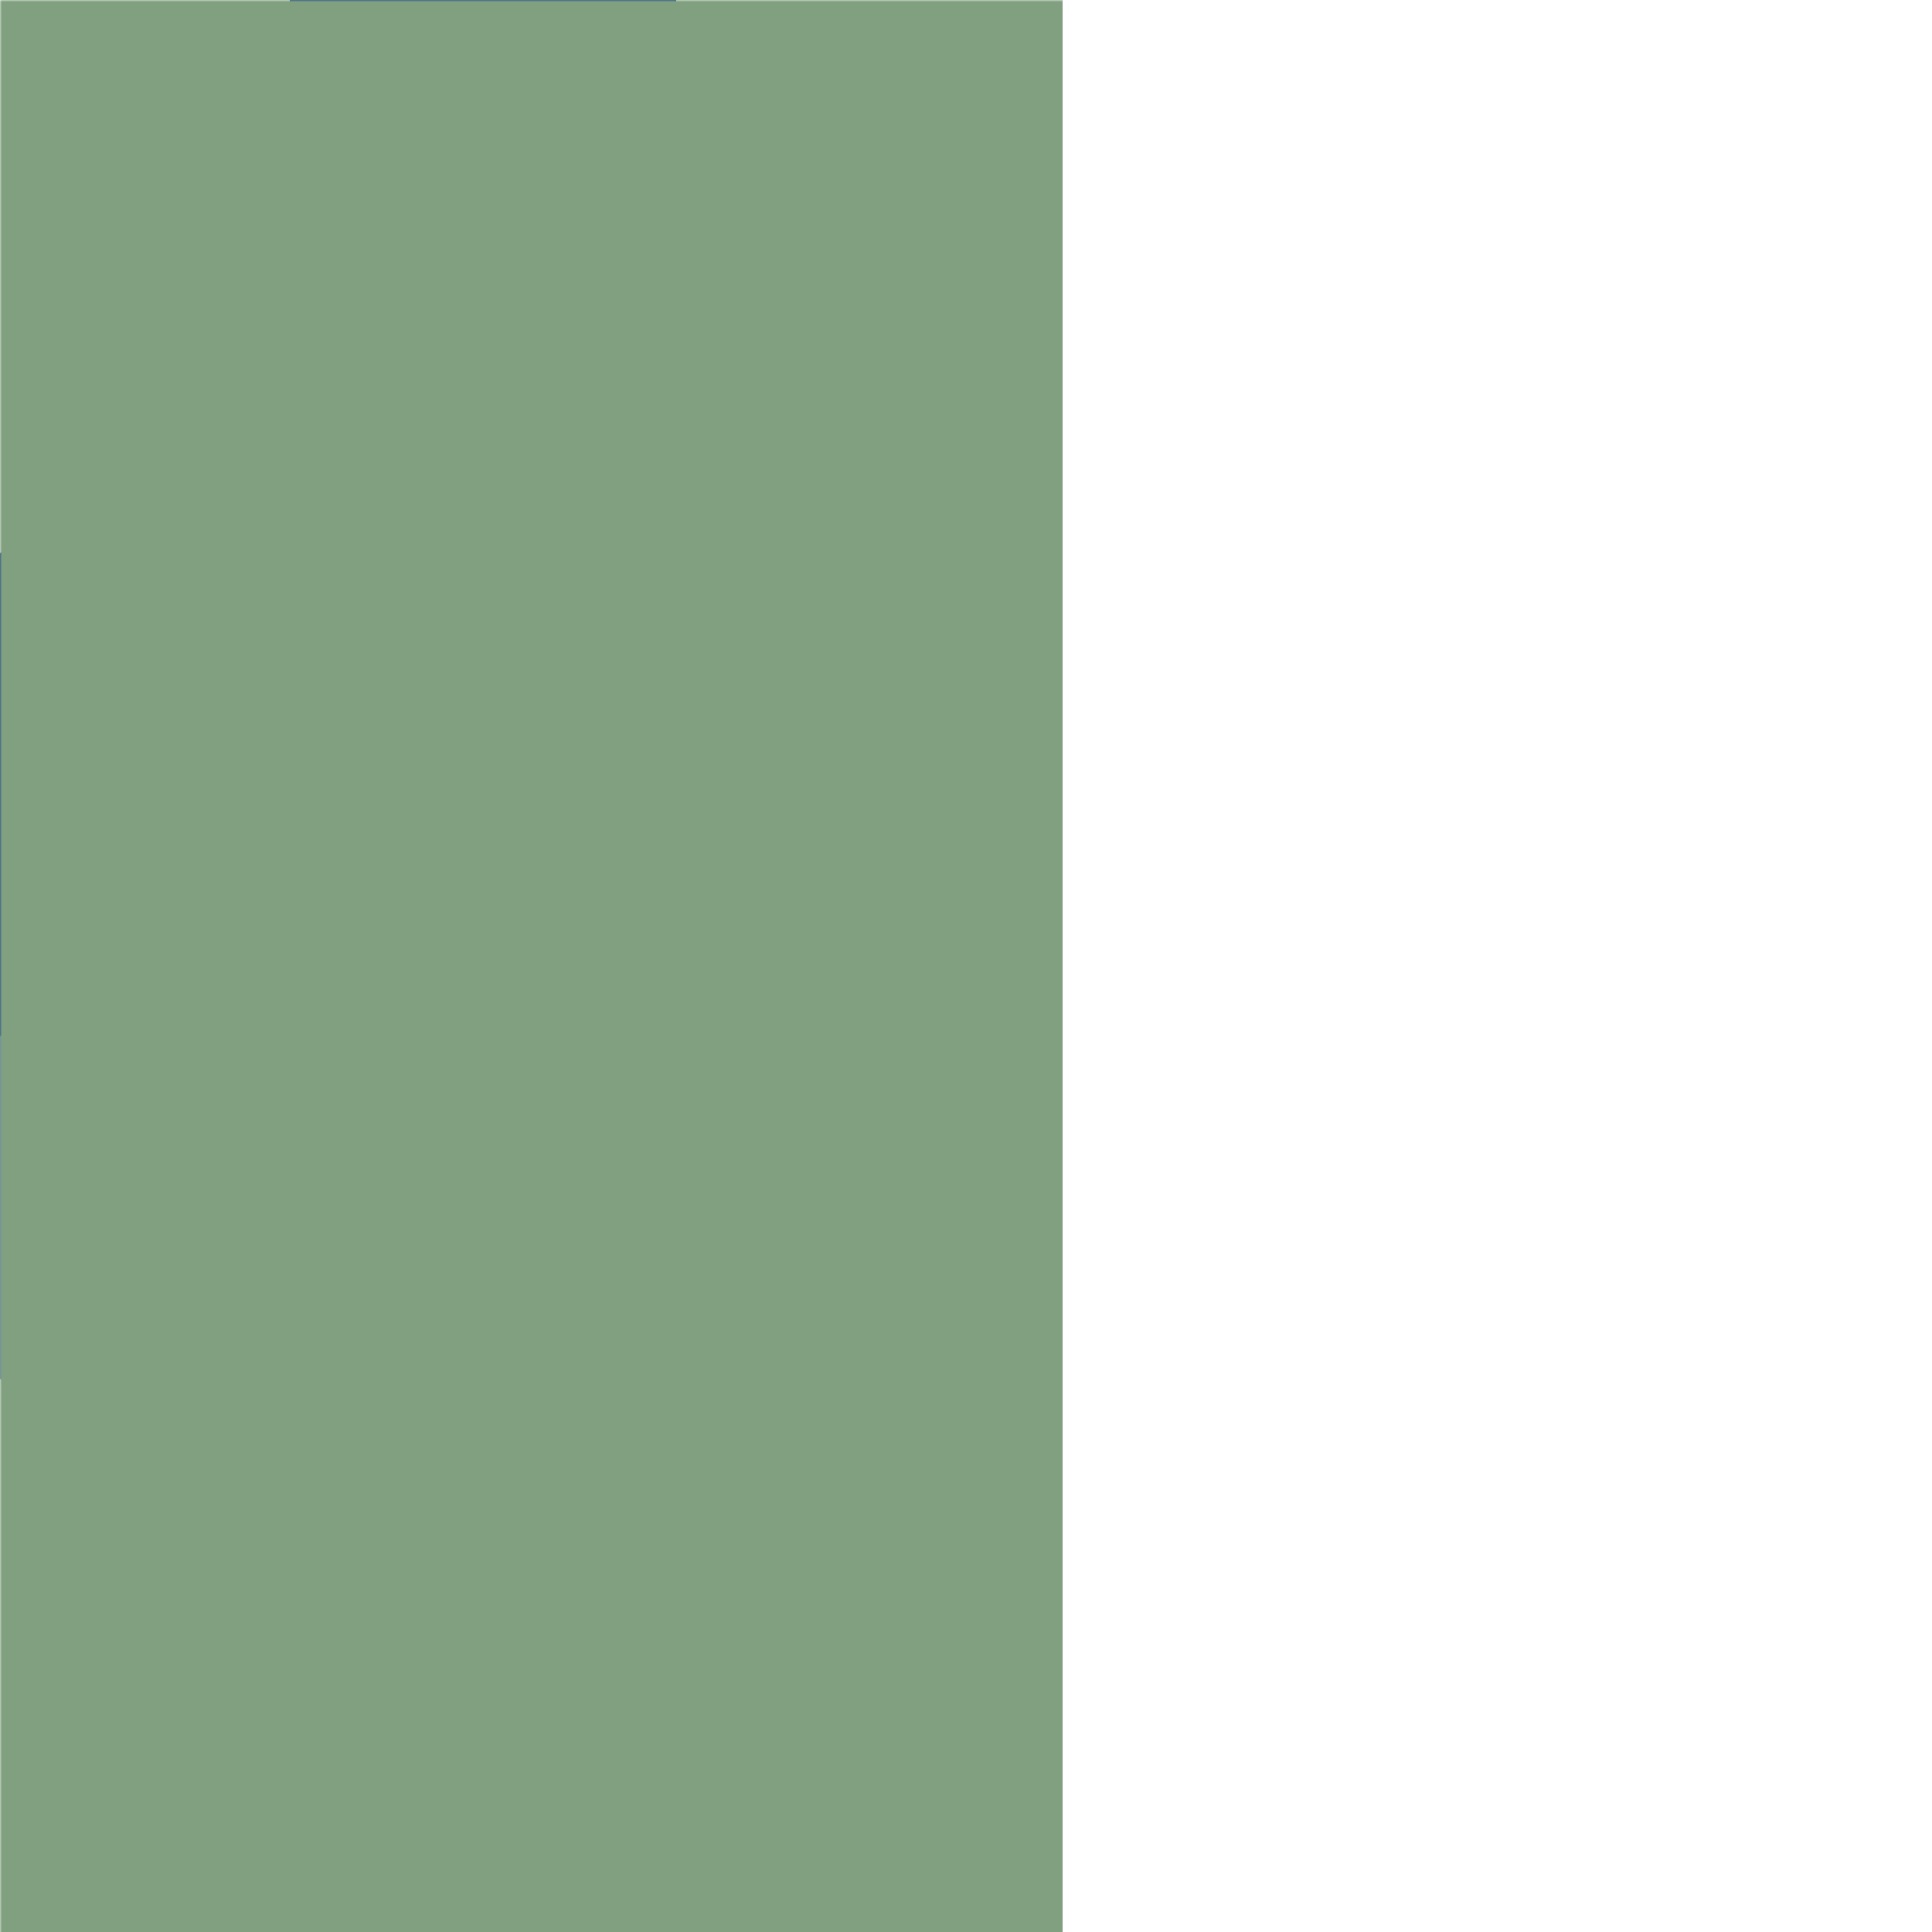 <?xml version="1.0" encoding="UTF-8"?>
<svg xmlns="http://www.w3.org/2000/svg" width="500" height="500">
 <title>uhvSHI3gr+xr-</title>
 <defs>
  <mask id="1">
   <rect x="-300" y="-300" width="1200" height="1200" fill="white"/>
   <path d="M -250,0 C -250,250 125,250 125,500 V 0 C 125,250 -250,250 -250,500" fill="none" stroke-width="200" stroke="black"/>
  </mask>
 </defs>
 <g stroke-width="100" fill="none">
  <path stroke="#6281C0" d="M 125,500 C 125,250 -250,250 -250,0"/>
  <path stroke="#003399" d="M 125,500 V 0 C 125,250 -250,250 -250,500"/>
  <path mask="url(#1)" stroke="#80A080" d="M -250,0 C -250,250 125,250 125,500 H 235 125 V 0 C 125,250 -250,250 -250,500" stroke-width="300"/>
 </g>
</svg>